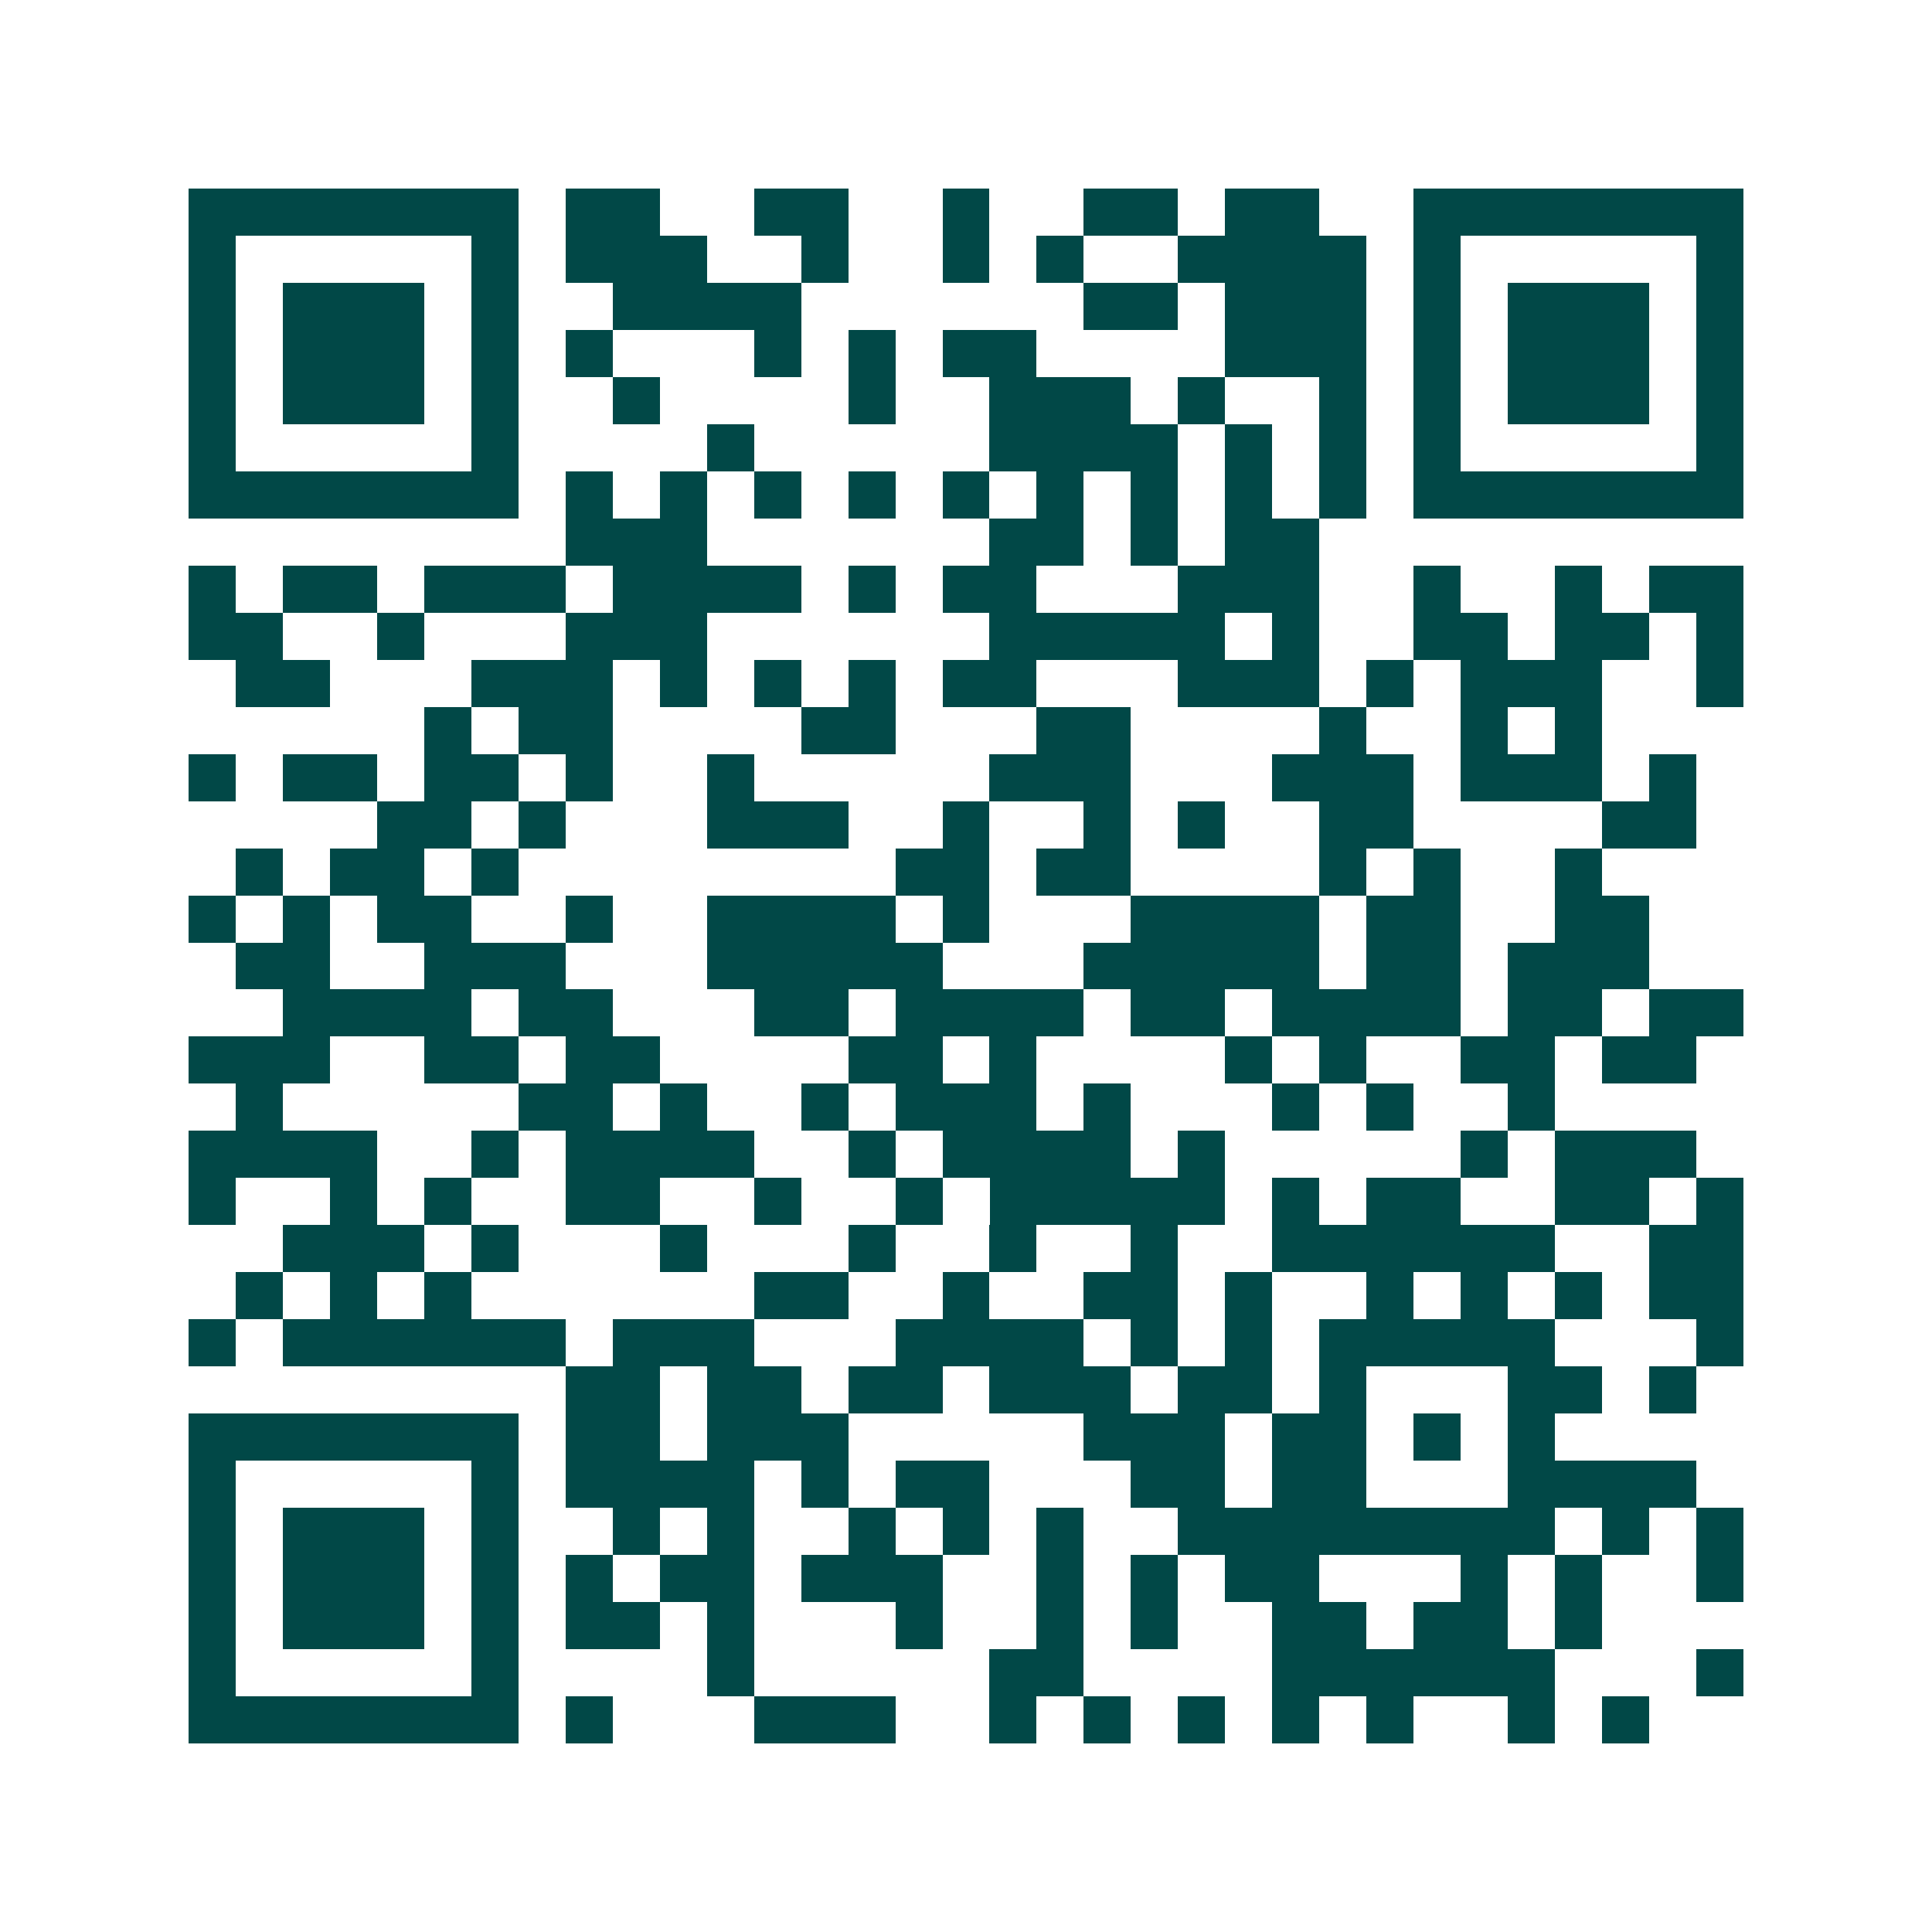 <svg xmlns="http://www.w3.org/2000/svg" width="200" height="200" viewBox="0 0 41 41" shape-rendering="crispEdges"><path fill="#ffffff" d="M0 0h41v41H0z"/><path stroke="#014847" d="M4 4.5h7m1 0h2m2 0h2m2 0h1m2 0h2m1 0h2m2 0h7M4 5.5h1m5 0h1m1 0h3m2 0h1m2 0h1m1 0h1m2 0h4m1 0h1m5 0h1M4 6.5h1m1 0h3m1 0h1m2 0h4m6 0h2m1 0h3m1 0h1m1 0h3m1 0h1M4 7.5h1m1 0h3m1 0h1m1 0h1m3 0h1m1 0h1m1 0h2m4 0h3m1 0h1m1 0h3m1 0h1M4 8.5h1m1 0h3m1 0h1m2 0h1m4 0h1m2 0h3m1 0h1m2 0h1m1 0h1m1 0h3m1 0h1M4 9.5h1m5 0h1m4 0h1m5 0h4m1 0h1m1 0h1m1 0h1m5 0h1M4 10.5h7m1 0h1m1 0h1m1 0h1m1 0h1m1 0h1m1 0h1m1 0h1m1 0h1m1 0h1m1 0h7M12 11.5h3m6 0h2m1 0h1m1 0h2M4 12.5h1m1 0h2m1 0h3m1 0h4m1 0h1m1 0h2m3 0h3m2 0h1m2 0h1m1 0h2M4 13.5h2m2 0h1m3 0h3m6 0h5m1 0h1m2 0h2m1 0h2m1 0h1M5 14.5h2m3 0h3m1 0h1m1 0h1m1 0h1m1 0h2m3 0h3m1 0h1m1 0h3m2 0h1M9 15.5h1m1 0h2m4 0h2m3 0h2m4 0h1m2 0h1m1 0h1M4 16.5h1m1 0h2m1 0h2m1 0h1m2 0h1m5 0h3m3 0h3m1 0h3m1 0h1M8 17.5h2m1 0h1m3 0h3m2 0h1m2 0h1m1 0h1m2 0h2m4 0h2M5 18.5h1m1 0h2m1 0h1m8 0h2m1 0h2m4 0h1m1 0h1m2 0h1M4 19.5h1m1 0h1m1 0h2m2 0h1m2 0h4m1 0h1m3 0h4m1 0h2m2 0h2M5 20.5h2m2 0h3m3 0h5m3 0h5m1 0h2m1 0h3M6 21.5h4m1 0h2m3 0h2m1 0h4m1 0h2m1 0h4m1 0h2m1 0h2M4 22.5h3m2 0h2m1 0h2m4 0h2m1 0h1m4 0h1m1 0h1m2 0h2m1 0h2M5 23.5h1m5 0h2m1 0h1m2 0h1m1 0h3m1 0h1m3 0h1m1 0h1m2 0h1M4 24.5h4m2 0h1m1 0h4m2 0h1m1 0h4m1 0h1m5 0h1m1 0h3M4 25.5h1m2 0h1m1 0h1m2 0h2m2 0h1m2 0h1m1 0h5m1 0h1m1 0h2m2 0h2m1 0h1M6 26.5h3m1 0h1m3 0h1m3 0h1m2 0h1m2 0h1m2 0h6m2 0h2M5 27.5h1m1 0h1m1 0h1m6 0h2m2 0h1m2 0h2m1 0h1m2 0h1m1 0h1m1 0h1m1 0h2M4 28.5h1m1 0h6m1 0h3m3 0h4m1 0h1m1 0h1m1 0h5m3 0h1M12 29.5h2m1 0h2m1 0h2m1 0h3m1 0h2m1 0h1m3 0h2m1 0h1M4 30.5h7m1 0h2m1 0h3m5 0h3m1 0h2m1 0h1m1 0h1M4 31.5h1m5 0h1m1 0h4m1 0h1m1 0h2m3 0h2m1 0h2m3 0h4M4 32.5h1m1 0h3m1 0h1m2 0h1m1 0h1m2 0h1m1 0h1m1 0h1m2 0h8m1 0h1m1 0h1M4 33.5h1m1 0h3m1 0h1m1 0h1m1 0h2m1 0h3m2 0h1m1 0h1m1 0h2m3 0h1m1 0h1m2 0h1M4 34.5h1m1 0h3m1 0h1m1 0h2m1 0h1m3 0h1m2 0h1m1 0h1m2 0h2m1 0h2m1 0h1M4 35.5h1m5 0h1m4 0h1m5 0h2m4 0h6m3 0h1M4 36.5h7m1 0h1m3 0h3m2 0h1m1 0h1m1 0h1m1 0h1m1 0h1m2 0h1m1 0h1"/></svg>
